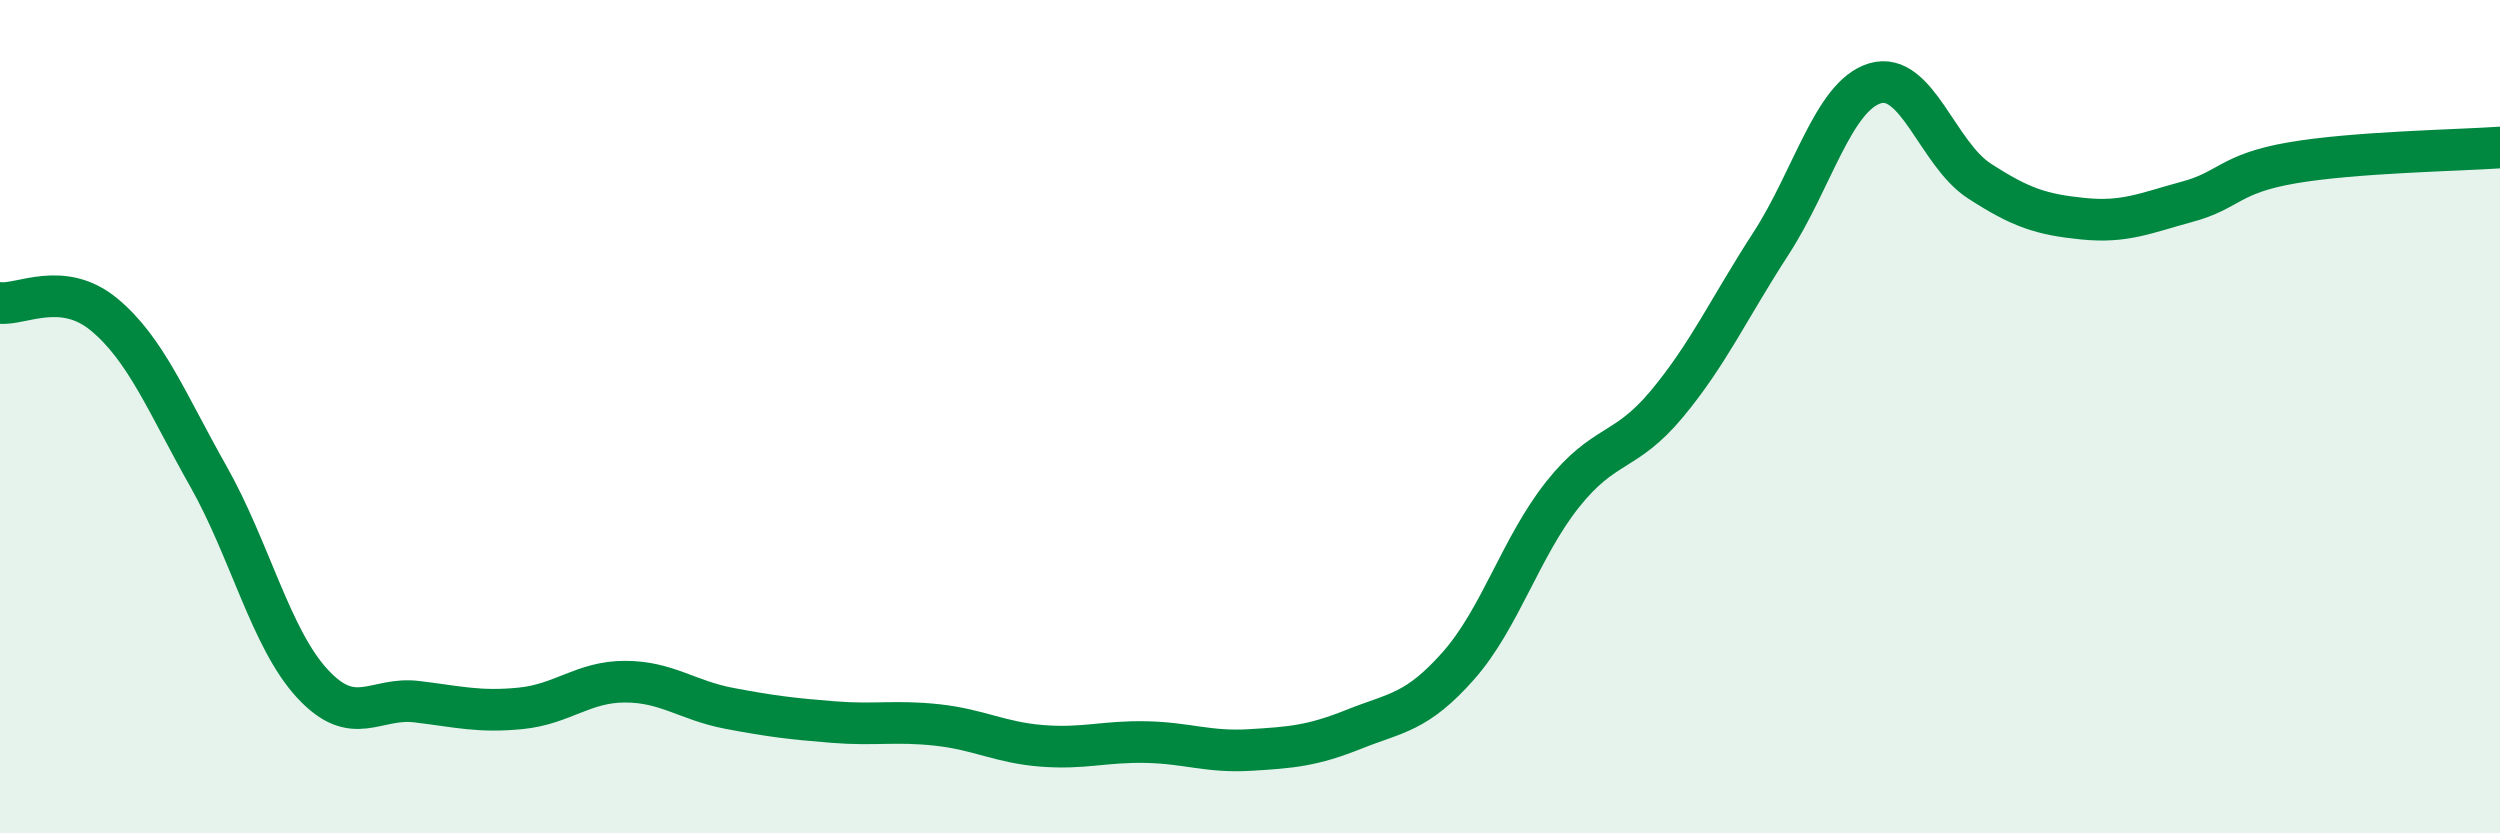 
    <svg width="60" height="20" viewBox="0 0 60 20" xmlns="http://www.w3.org/2000/svg">
      <path
        d="M 0,7.27 C 0.5,7.33 1.5,6.72 2.5,7.55 C 3.5,8.38 4,9.66 5,11.43 C 6,13.2 6.5,15.33 7.5,16.41 C 8.5,17.49 9,16.72 10,16.84 C 11,16.96 11.5,17.1 12.5,17 C 13.5,16.9 14,16.36 15,16.36 C 16,16.36 16.5,16.81 17.5,17 C 18.5,17.19 19,17.25 20,17.33 C 21,17.41 21.5,17.29 22.5,17.4 C 23.5,17.51 24,17.82 25,17.9 C 26,17.98 26.5,17.79 27.5,17.81 C 28.5,17.83 29,18.06 30,18 C 31,17.94 31.5,17.9 32.5,17.5 C 33.5,17.1 34,17.11 35,15.98 C 36,14.85 36.5,13.13 37.5,11.87 C 38.5,10.61 39,10.9 40,9.7 C 41,8.5 41.5,7.39 42.5,5.85 C 43.5,4.31 44,2.3 45,2 C 46,1.7 46.5,3.69 47.5,4.34 C 48.5,4.99 49,5.15 50,5.25 C 51,5.35 51.5,5.11 52.5,4.84 C 53.5,4.57 53.5,4.17 55,3.91 C 56.5,3.65 59,3.61 60,3.54L60 20L0 20Z"
        fill="#008740"
        opacity="0.1"
        stroke-linecap="round"
        stroke-linejoin="round"
      />
      <path
        d="M 0,7.27 C 0.5,7.33 1.5,6.72 2.5,7.55 C 3.5,8.38 4,9.66 5,11.43 C 6,13.2 6.5,15.33 7.5,16.41 C 8.5,17.49 9,16.72 10,16.84 C 11,16.96 11.5,17.1 12.5,17 C 13.5,16.9 14,16.36 15,16.36 C 16,16.36 16.5,16.81 17.5,17 C 18.5,17.19 19,17.25 20,17.33 C 21,17.41 21.5,17.29 22.5,17.4 C 23.5,17.51 24,17.82 25,17.9 C 26,17.98 26.5,17.79 27.5,17.81 C 28.5,17.83 29,18.06 30,18 C 31,17.94 31.5,17.9 32.5,17.5 C 33.5,17.1 34,17.11 35,15.98 C 36,14.85 36.5,13.13 37.5,11.87 C 38.5,10.61 39,10.9 40,9.7 C 41,8.5 41.5,7.39 42.5,5.85 C 43.5,4.31 44,2.3 45,2 C 46,1.7 46.5,3.69 47.5,4.34 C 48.5,4.99 49,5.15 50,5.25 C 51,5.35 51.5,5.11 52.5,4.84 C 53.5,4.57 53.5,4.17 55,3.91 C 56.5,3.65 59,3.61 60,3.54"
        stroke="#008740"
        stroke-width="1"
        fill="none"
        stroke-linecap="round"
        stroke-linejoin="round"
      />
    </svg>
  